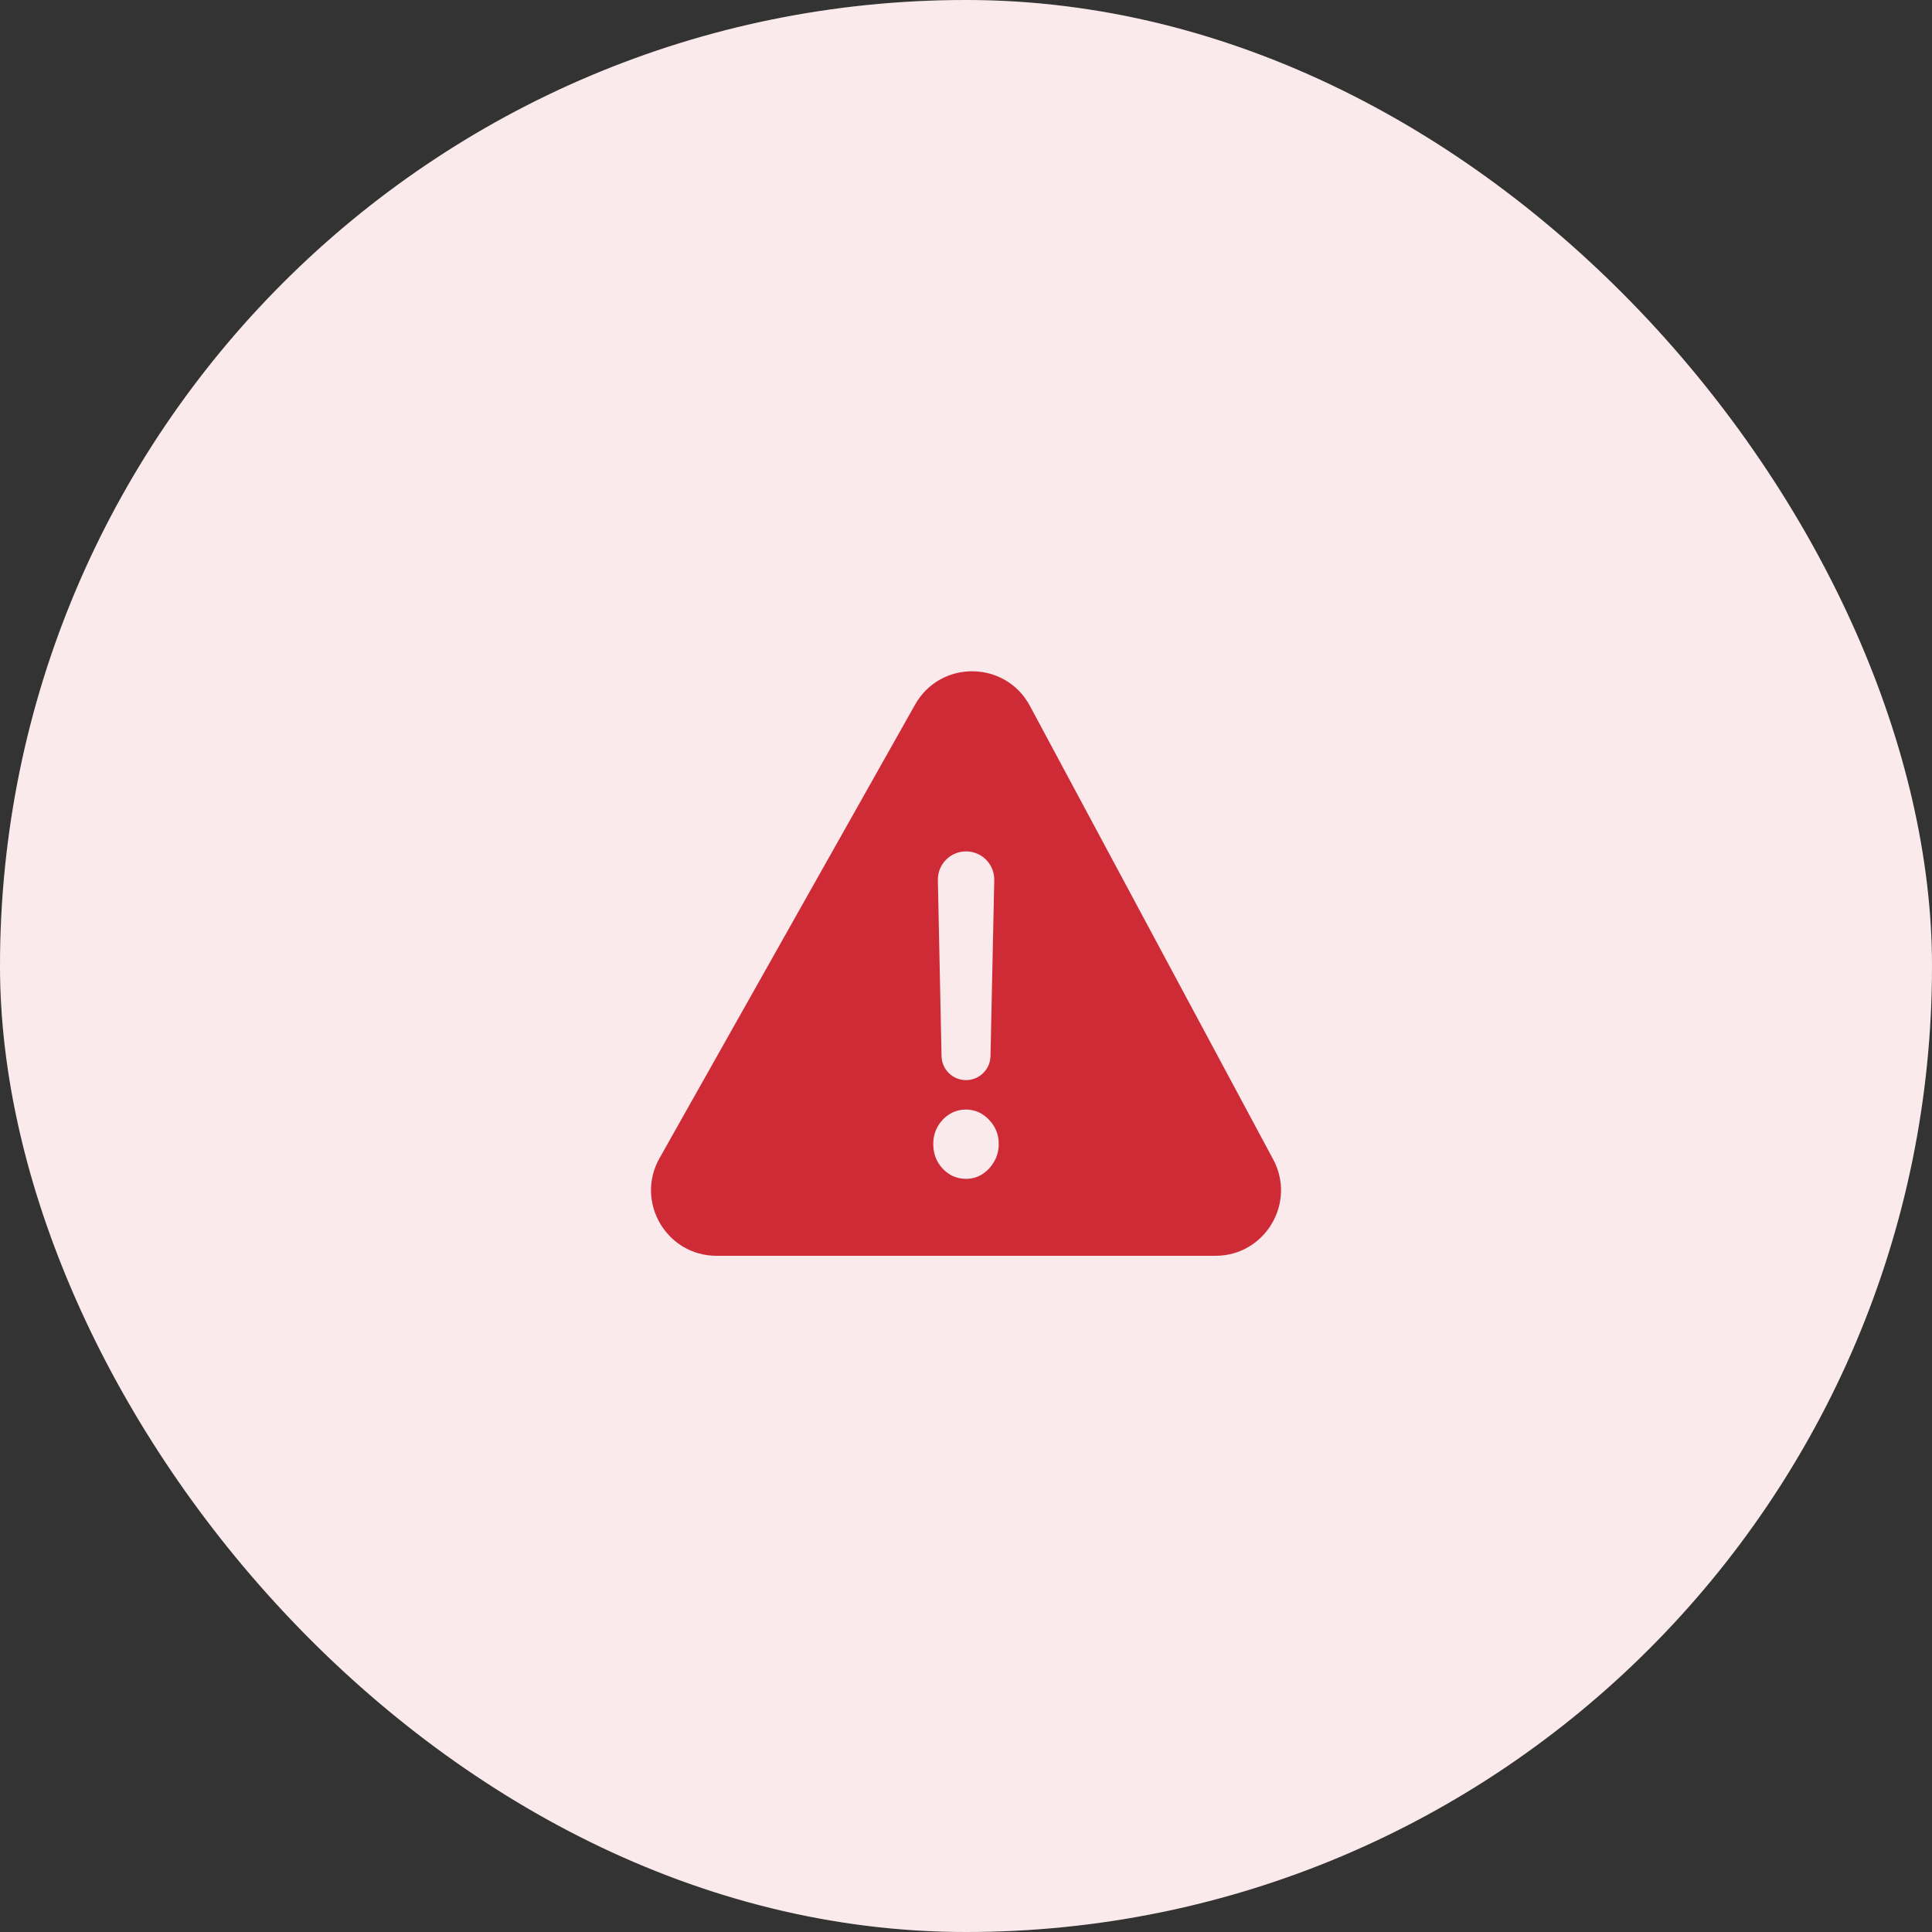 <svg xmlns="http://www.w3.org/2000/svg" width="59" height="59" viewBox="0 0 59 59" fill="none"><rect x="0" y="0" width="59" height="59" fill="#333333" stroke="none"/><rect width="59" height="59" rx="29.5" fill="white"></rect><rect width="59" height="59" rx="29.5" fill="#CE2B37" fill-opacity="0.1"></rect><path fill-rule="evenodd" clip-rule="evenodd" d="M27.945 21.518L20.141 35.368C19.389 36.701 20.353 38.35 21.883 38.35H37.118C38.63 38.35 39.595 36.736 38.88 35.404L31.45 21.554C30.704 20.165 28.719 20.144 27.945 21.518ZM30.363 26.88C30.373 26.397 29.985 26 29.502 26C29.019 26 28.631 26.396 28.641 26.879L28.753 32.254C28.762 32.66 29.093 32.985 29.5 32.985C29.907 32.985 30.239 32.66 30.248 32.254L30.363 26.88ZM28.791 35.691C28.988 35.897 29.224 36 29.5 36C29.682 36 29.847 35.953 29.995 35.86C30.147 35.763 30.268 35.634 30.359 35.473C30.453 35.312 30.5 35.133 30.5 34.937C30.5 34.647 30.4 34.399 30.2 34.193C30.003 33.987 29.77 33.884 29.5 33.884C29.224 33.884 28.988 33.987 28.791 34.193C28.597 34.399 28.5 34.647 28.5 34.937C28.5 35.233 28.597 35.485 28.791 35.691Z" fill="#CE2B37"></path></svg>